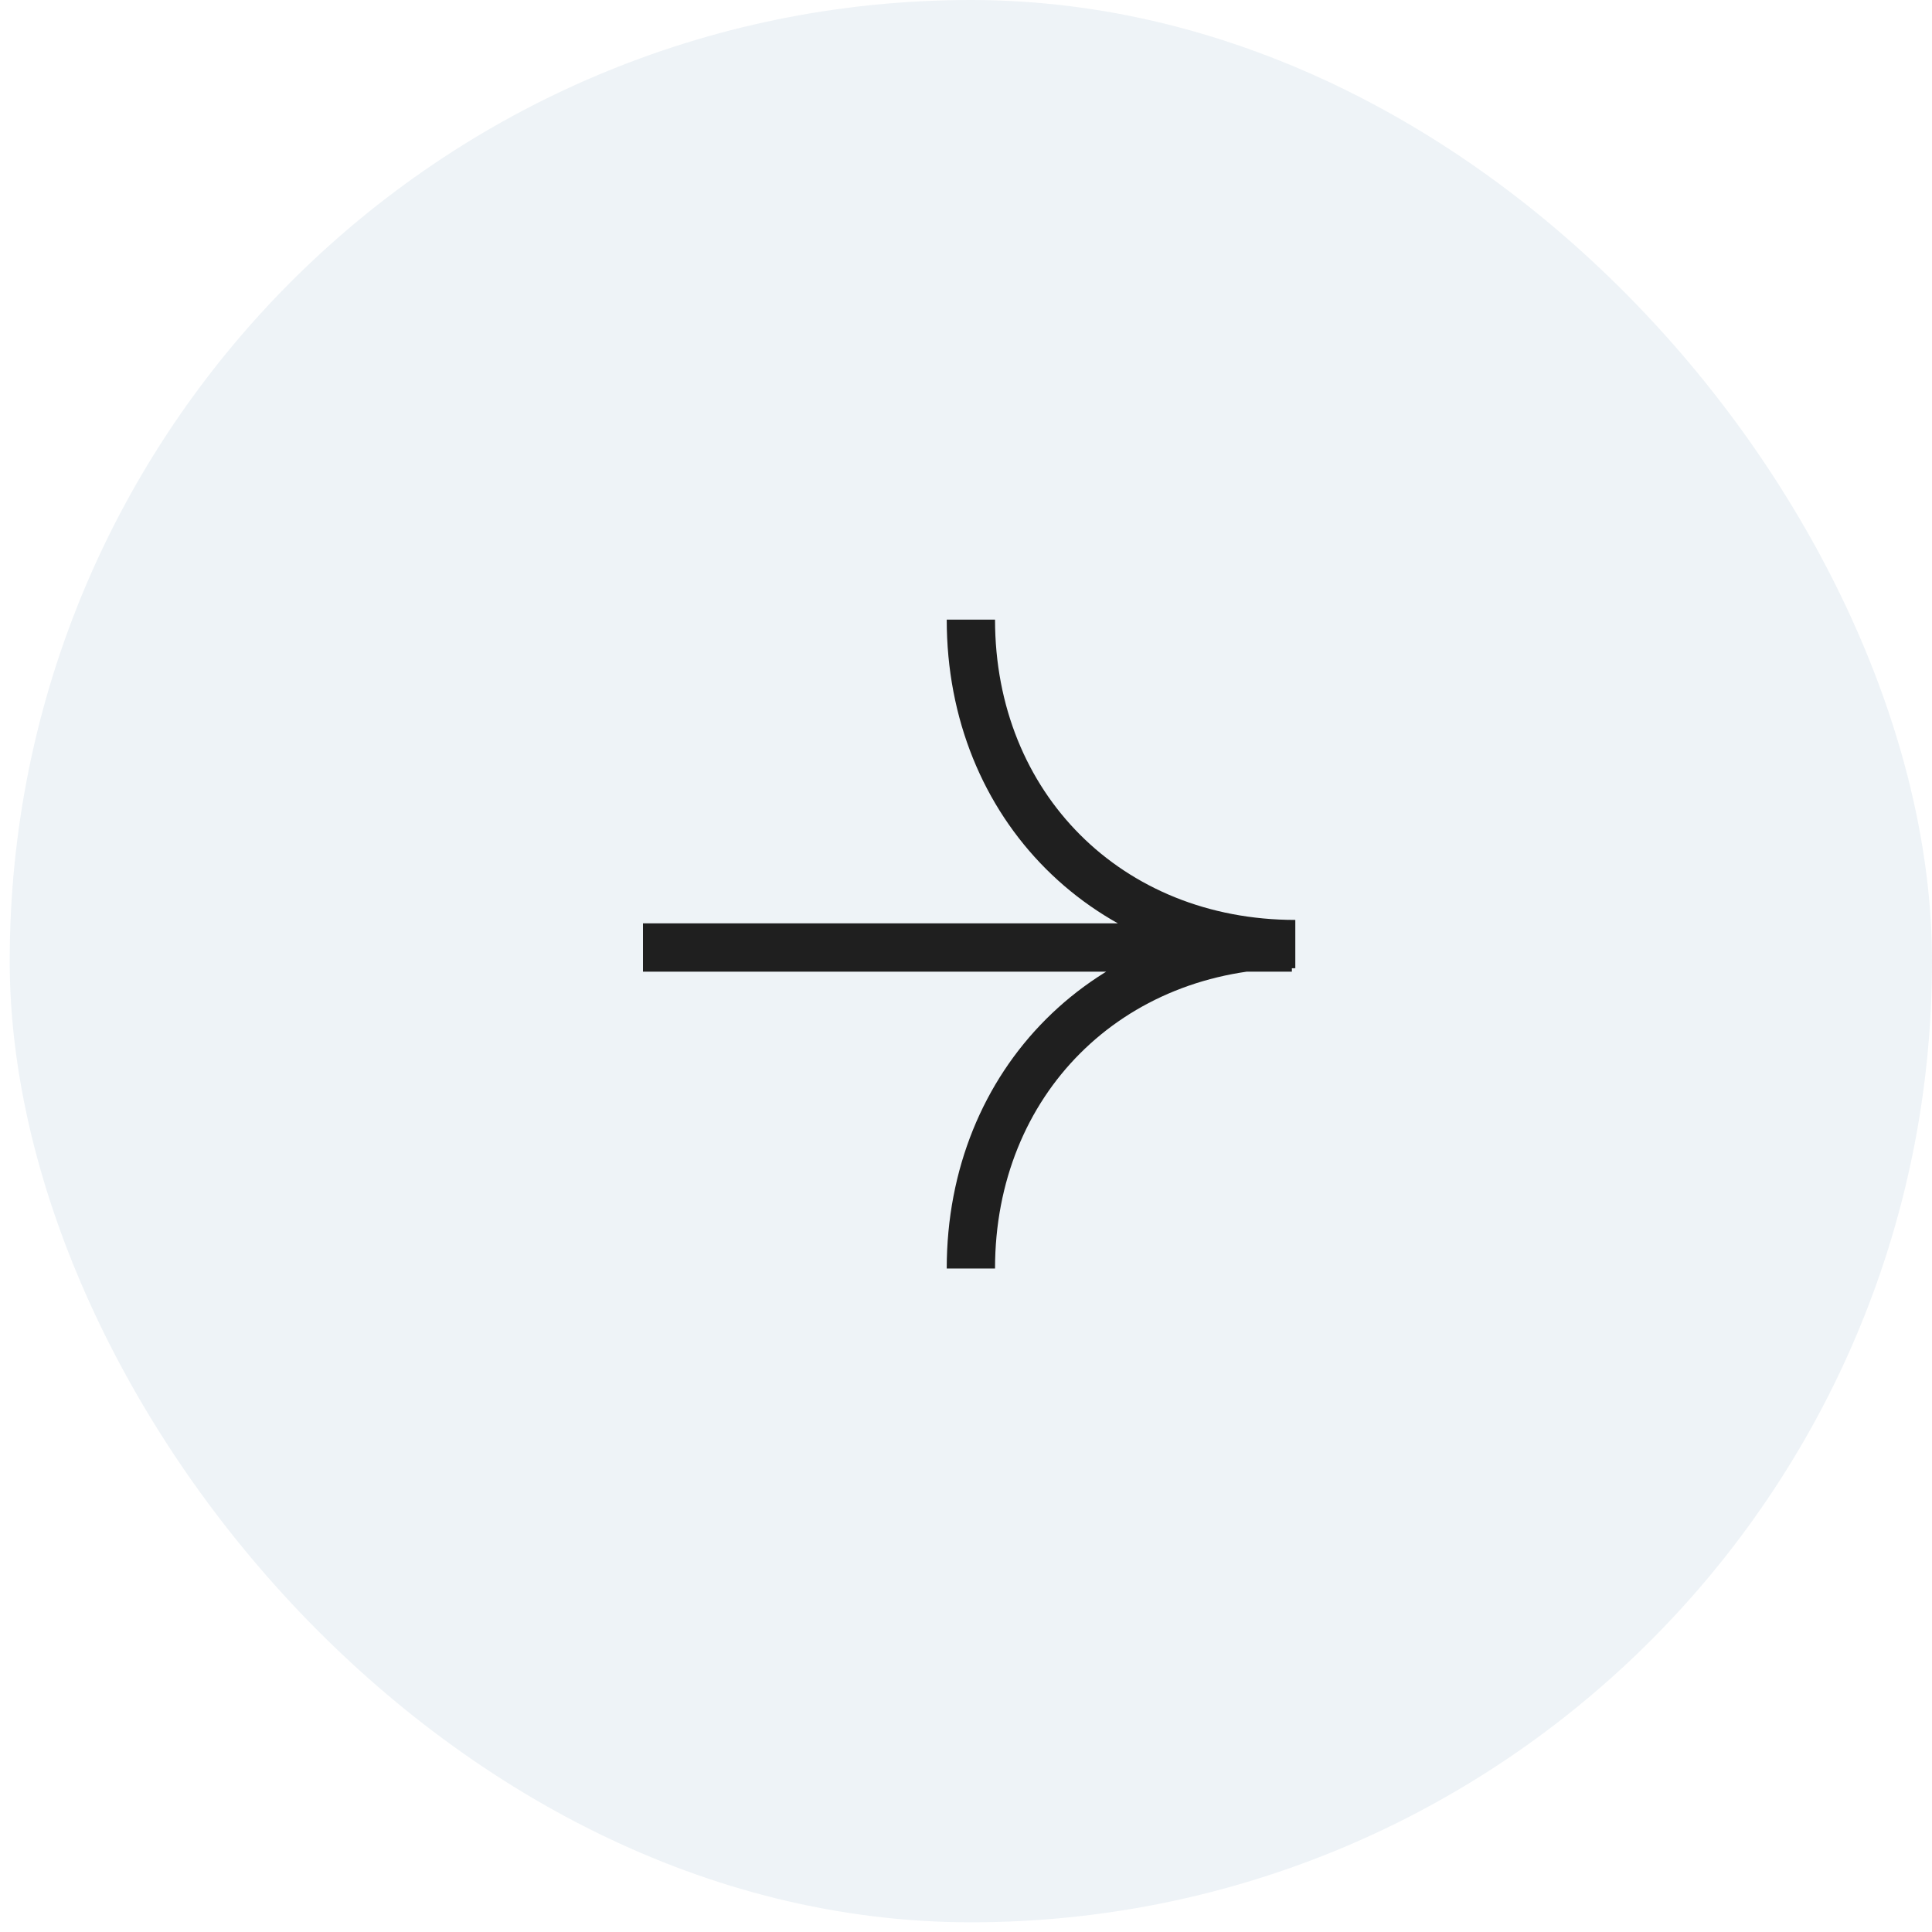 <?xml version="1.0" encoding="UTF-8"?> <svg xmlns="http://www.w3.org/2000/svg" width="40" height="40" viewBox="0 0 40 40" fill="none"><rect x="0.201" y="0" width="39.799" height="39.799" rx="19.899" fill="#598AAE" fill-opacity="0.1"></rect><g clip-path="url(#clip0_63_369)"><path d="M20.101 26.263C20.101 22.397 22.952 19.546 26.818 19.546C22.952 19.546 20.101 16.695 20.101 12.829M26.747 19.617L13.312 19.617" stroke="#1F1F1F"></path></g><defs><clipPath id="clip0_63_369"><rect width="14" height="14" fill="white" transform="translate(20.101 10) rotate(45)"></rect></clipPath></defs></svg> 